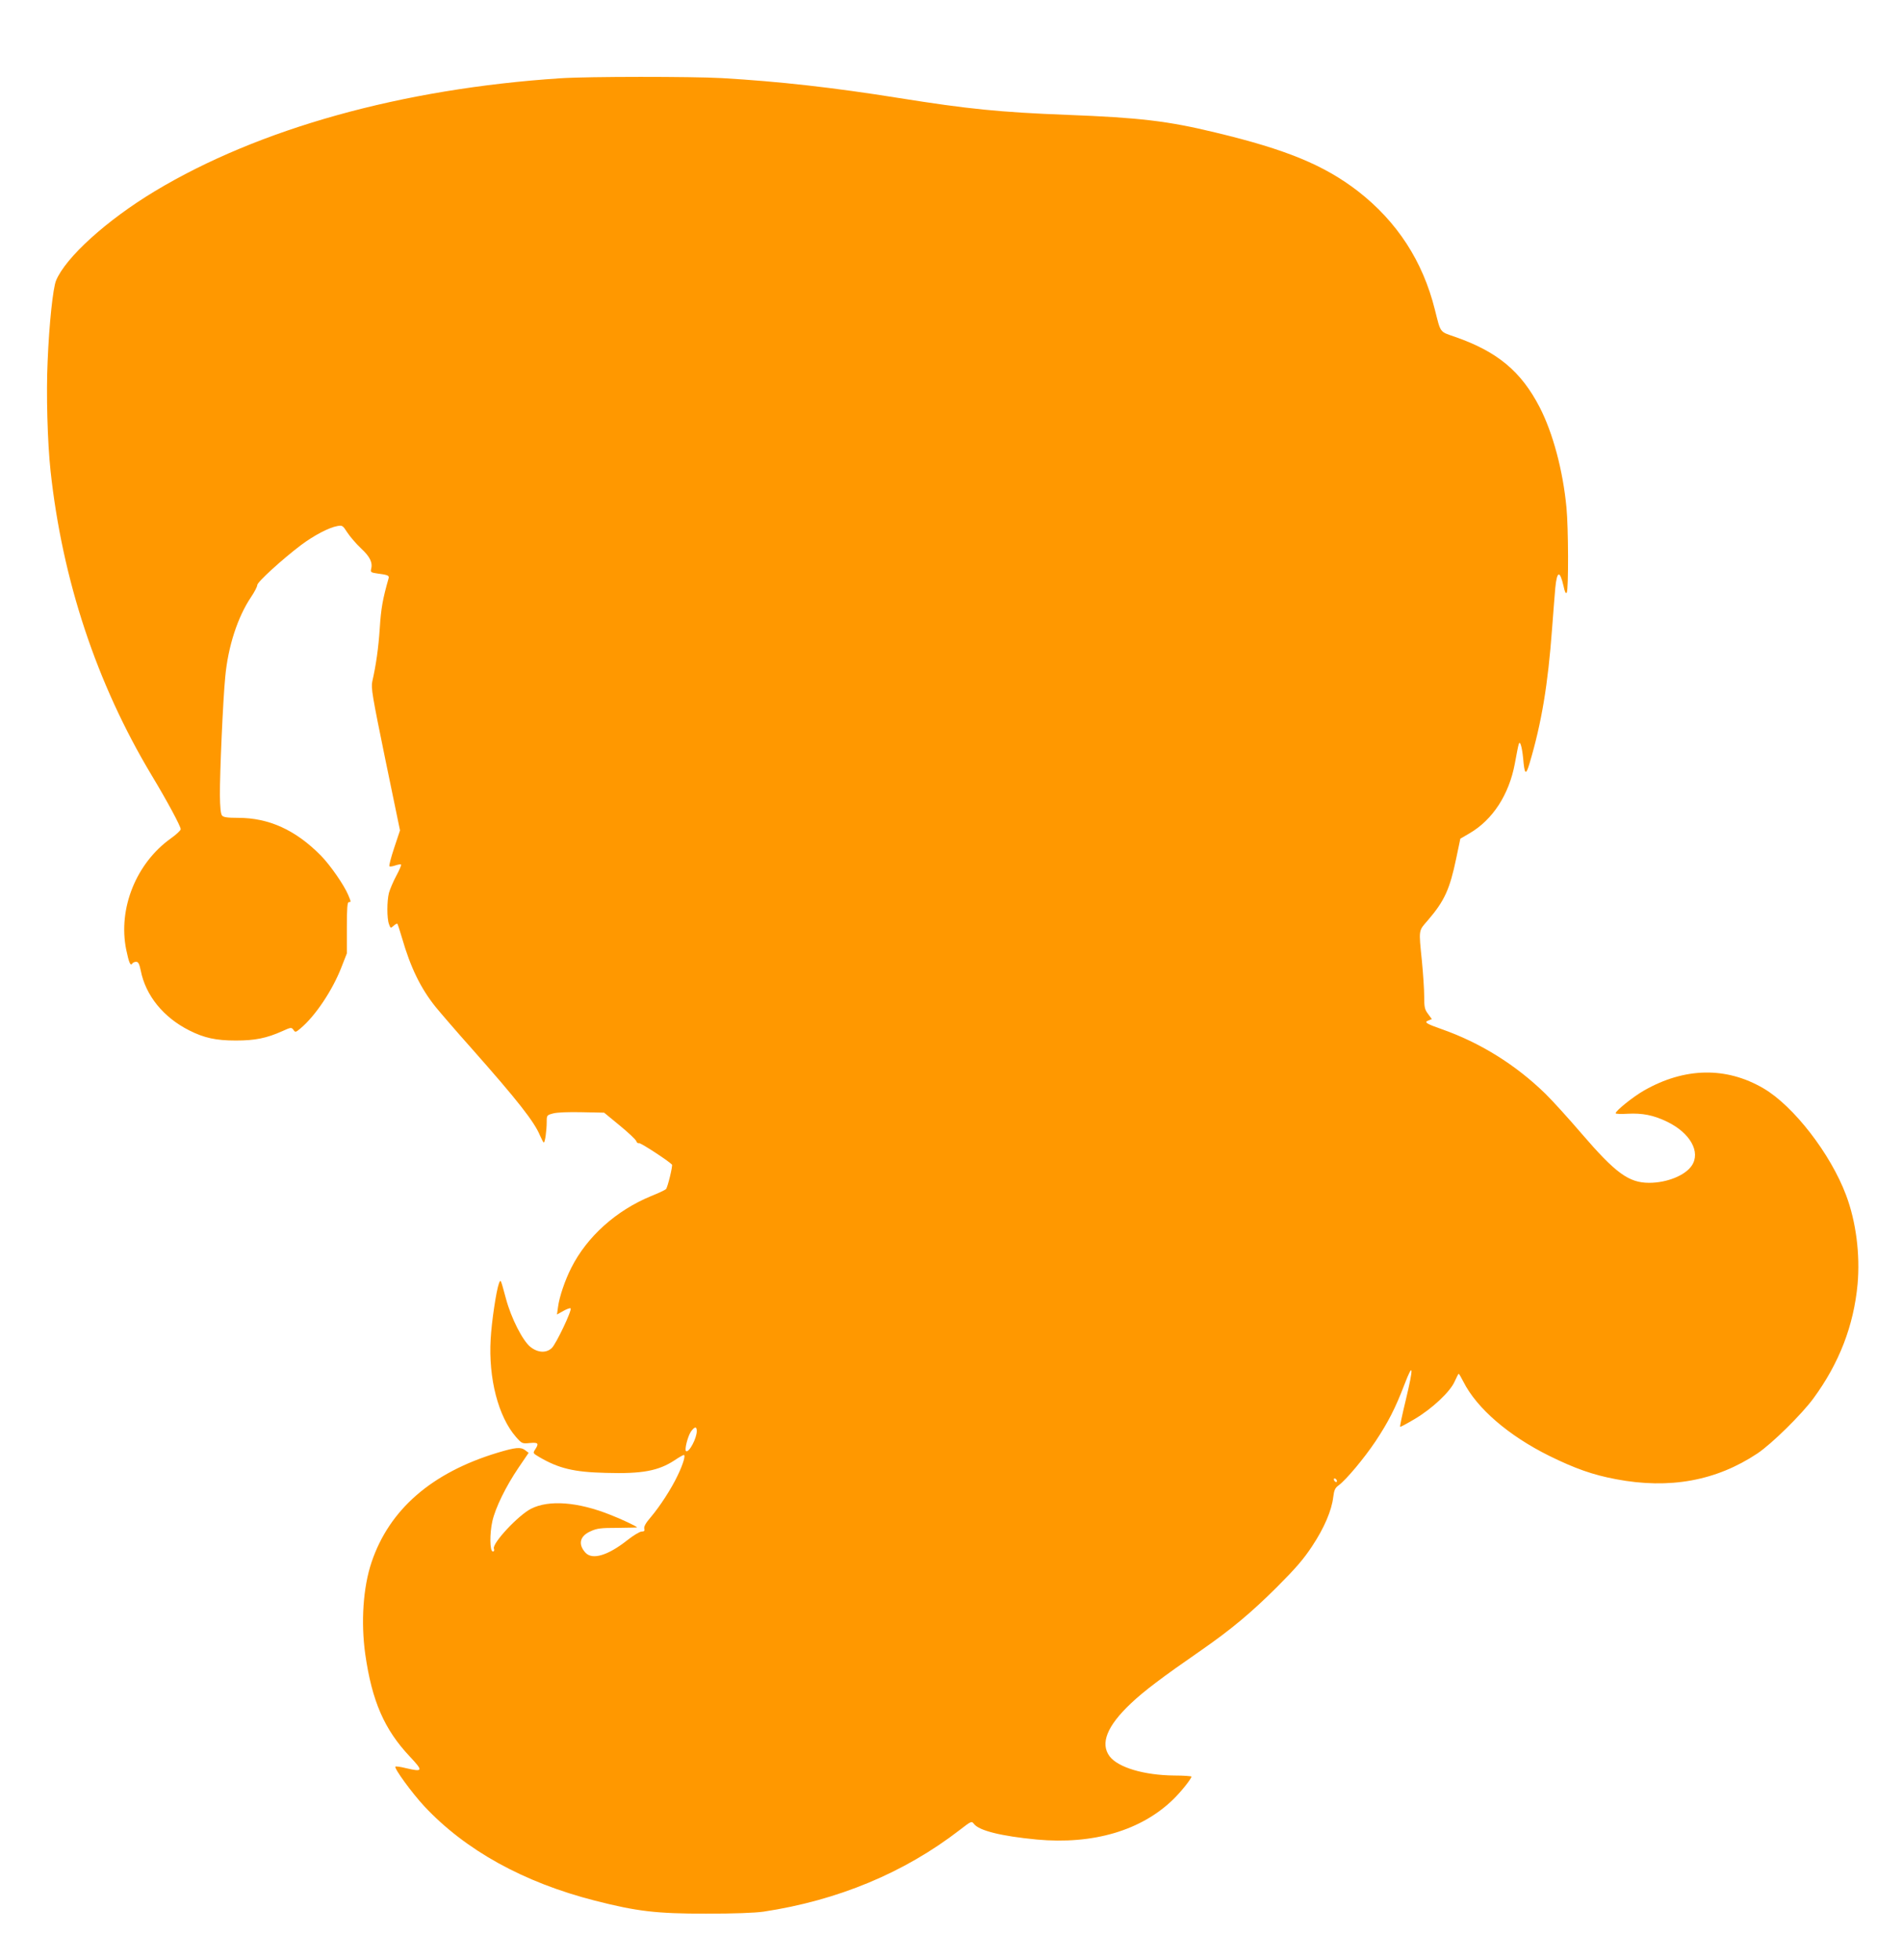 <?xml version="1.0" standalone="no"?>
<!DOCTYPE svg PUBLIC "-//W3C//DTD SVG 20010904//EN"
 "http://www.w3.org/TR/2001/REC-SVG-20010904/DTD/svg10.dtd">
<svg version="1.0" xmlns="http://www.w3.org/2000/svg"
 width="1242pt" height="1280pt" viewBox="0 0 1242 1280"
 preserveAspectRatio="xMidYMid meet">
<g transform="translate(0,1280) scale(0.1,-0.1)"
fill="#ff9800" stroke="none">
<path d="M3660 12289 c-1035 -68 -1969 -328 -2650 -738 -312 -188 -581 -431
-644 -583 -20 -48 -45 -281 -55 -527 -10 -211 -1 -527 19 -715 77 -713 300
-1387 659 -1986 103 -171 191 -335 191 -354 0 -8 -29 -35 -64 -60 -227 -162
-346 -458 -292 -726 18 -86 28 -110 40 -91 4 6 15 11 25 11 14 0 21 -13 30
-57 32 -163 148 -306 317 -391 97 -49 174 -66 304 -66 125 0 200 15 303 61 57
26 60 26 73 9 12 -18 15 -17 46 9 96 80 208 247 267 398 l36 92 0 168 c0 127
3 167 13 167 15 0 15 0 -4 46 -27 65 -118 196 -179 258 -165 167 -339 246
-540 246 -71 0 -96 4 -105 15 -9 11 -13 54 -14 133 -1 140 20 624 35 774 18
195 80 388 168 519 23 34 41 69 41 79 0 20 165 170 287 262 83 62 180 113 235
123 33 6 36 5 66 -42 17 -26 57 -73 90 -104 59 -55 77 -93 65 -137 -4 -18 1
-21 44 -27 68 -9 76 -13 70 -33 -38 -133 -49 -196 -57 -322 -9 -134 -24 -239
-49 -350 -9 -40 0 -94 85 -508 l96 -464 -38 -114 c-21 -63 -35 -117 -31 -120
3 -4 20 -1 38 5 18 6 35 9 38 6 3 -3 -11 -36 -31 -73 -20 -37 -41 -87 -48
-111 -14 -54 -14 -168 0 -205 10 -28 11 -28 30 -11 11 10 22 16 25 13 2 -2 16
-44 30 -92 56 -194 122 -329 219 -450 31 -38 136 -160 234 -270 301 -340 411
-480 448 -570 11 -25 22 -46 25 -46 8 0 19 80 19 136 0 42 1 43 42 54 25 7
100 10 187 8 l146 -3 102 -84 c56 -46 105 -92 108 -102 3 -10 12 -16 18 -13
10 3 187 -112 215 -140 6 -7 -28 -148 -39 -160 -4 -5 -48 -26 -98 -46 -228
-94 -418 -265 -520 -467 -41 -80 -79 -192 -87 -256 l-7 -50 41 23 c23 13 45
21 48 17 11 -10 -95 -233 -123 -259 -36 -34 -92 -31 -140 8 -50 40 -125 187
-159 314 -36 132 -34 129 -46 100 -17 -45 -48 -250 -54 -364 -15 -257 50 -506
165 -638 39 -44 41 -45 91 -40 55 5 61 -2 34 -43 -15 -23 -14 -24 28 -49 127
-74 225 -98 435 -103 236 -7 343 13 449 83 28 19 55 34 59 34 13 0 -3 -57 -39
-132 -42 -89 -117 -204 -178 -276 -31 -36 -44 -59 -41 -73 4 -14 0 -19 -17
-19 -12 0 -54 -25 -93 -56 -128 -101 -229 -131 -274 -82 -50 55 -37 109 34
140 41 19 68 22 175 22 71 1 128 2 128 3 0 6 -104 55 -174 82 -212 85 -402 99
-518 40 -83 -42 -254 -225 -243 -260 4 -12 2 -19 -7 -19 -20 0 -21 117 -3 197
20 89 89 229 171 350 l66 97 -24 18 c-27 21 -62 18 -178 -17 -431 -130 -708
-371 -824 -716 -55 -164 -70 -390 -41 -599 44 -308 125 -493 291 -669 89 -95
87 -102 -25 -76 -35 9 -66 13 -69 10 -10 -10 108 -172 188 -258 269 -288 649
-498 1115 -617 274 -70 400 -85 725 -85 188 0 316 5 375 13 485 73 920 254
1280 532 78 60 79 61 95 41 33 -44 179 -80 410 -102 368 -34 684 59 893 264
51 50 117 133 117 147 0 3 -51 7 -112 7 -197 2 -366 52 -422 125 -63 84 -18
198 140 347 86 81 201 168 461 348 194 135 323 243 489 408 125 125 176 184
232 269 79 119 128 234 138 321 6 47 12 60 37 78 48 36 164 174 239 286 83
125 130 217 189 371 58 152 61 117 9 -100 -23 -95 -40 -174 -37 -176 2 -2 43
20 92 49 116 68 235 180 264 247 12 27 24 50 26 50 3 0 17 -24 31 -52 88 -174
295 -352 559 -483 170 -84 287 -125 436 -153 351 -67 656 -11 925 168 94 63
289 255 366 360 168 229 263 475 288 746 17 194 -10 407 -75 580 -101 270
-343 583 -540 698 -243 142 -514 137 -779 -14 -72 -41 -186 -133 -186 -149 0
-4 35 -6 78 -3 97 5 169 -9 258 -52 151 -73 221 -198 161 -287 -43 -64 -162
-112 -278 -112 -133 0 -219 63 -441 321 -83 97 -190 215 -237 261 -195 190
-426 333 -676 421 -103 36 -118 46 -87 57 l22 9 -25 34 c-22 29 -25 44 -25
114 0 45 -7 149 -15 231 -21 209 -23 195 38 265 110 128 144 204 186 405 l27
129 60 35 c151 88 258 252 296 456 11 61 22 117 25 125 8 29 21 -12 29 -90 9
-109 18 -116 42 -34 79 265 120 515 147 879 8 110 18 230 21 266 11 113 30
117 54 12 8 -39 15 -52 21 -42 12 20 11 423 -2 555 -23 243 -89 488 -175 655
-121 234 -276 363 -551 459 -104 36 -94 23 -133 177 -79 318 -247 576 -503
775 -221 170 -467 272 -931 383 -309 75 -496 97 -966 115 -439 17 -649 38
-1100 110 -432 69 -781 108 -1155 130 -198 11 -873 11 -1055 -1z m890 -8833
c0 -47 -51 -143 -70 -131 -12 7 11 97 32 128 24 33 38 35 38 3z m4180 -327 c0
-6 -4 -7 -10 -4 -5 3 -10 11 -10 16 0 6 5 7 10 4 6 -3 10 -11 10 -16z"/>
</g>
</svg>
